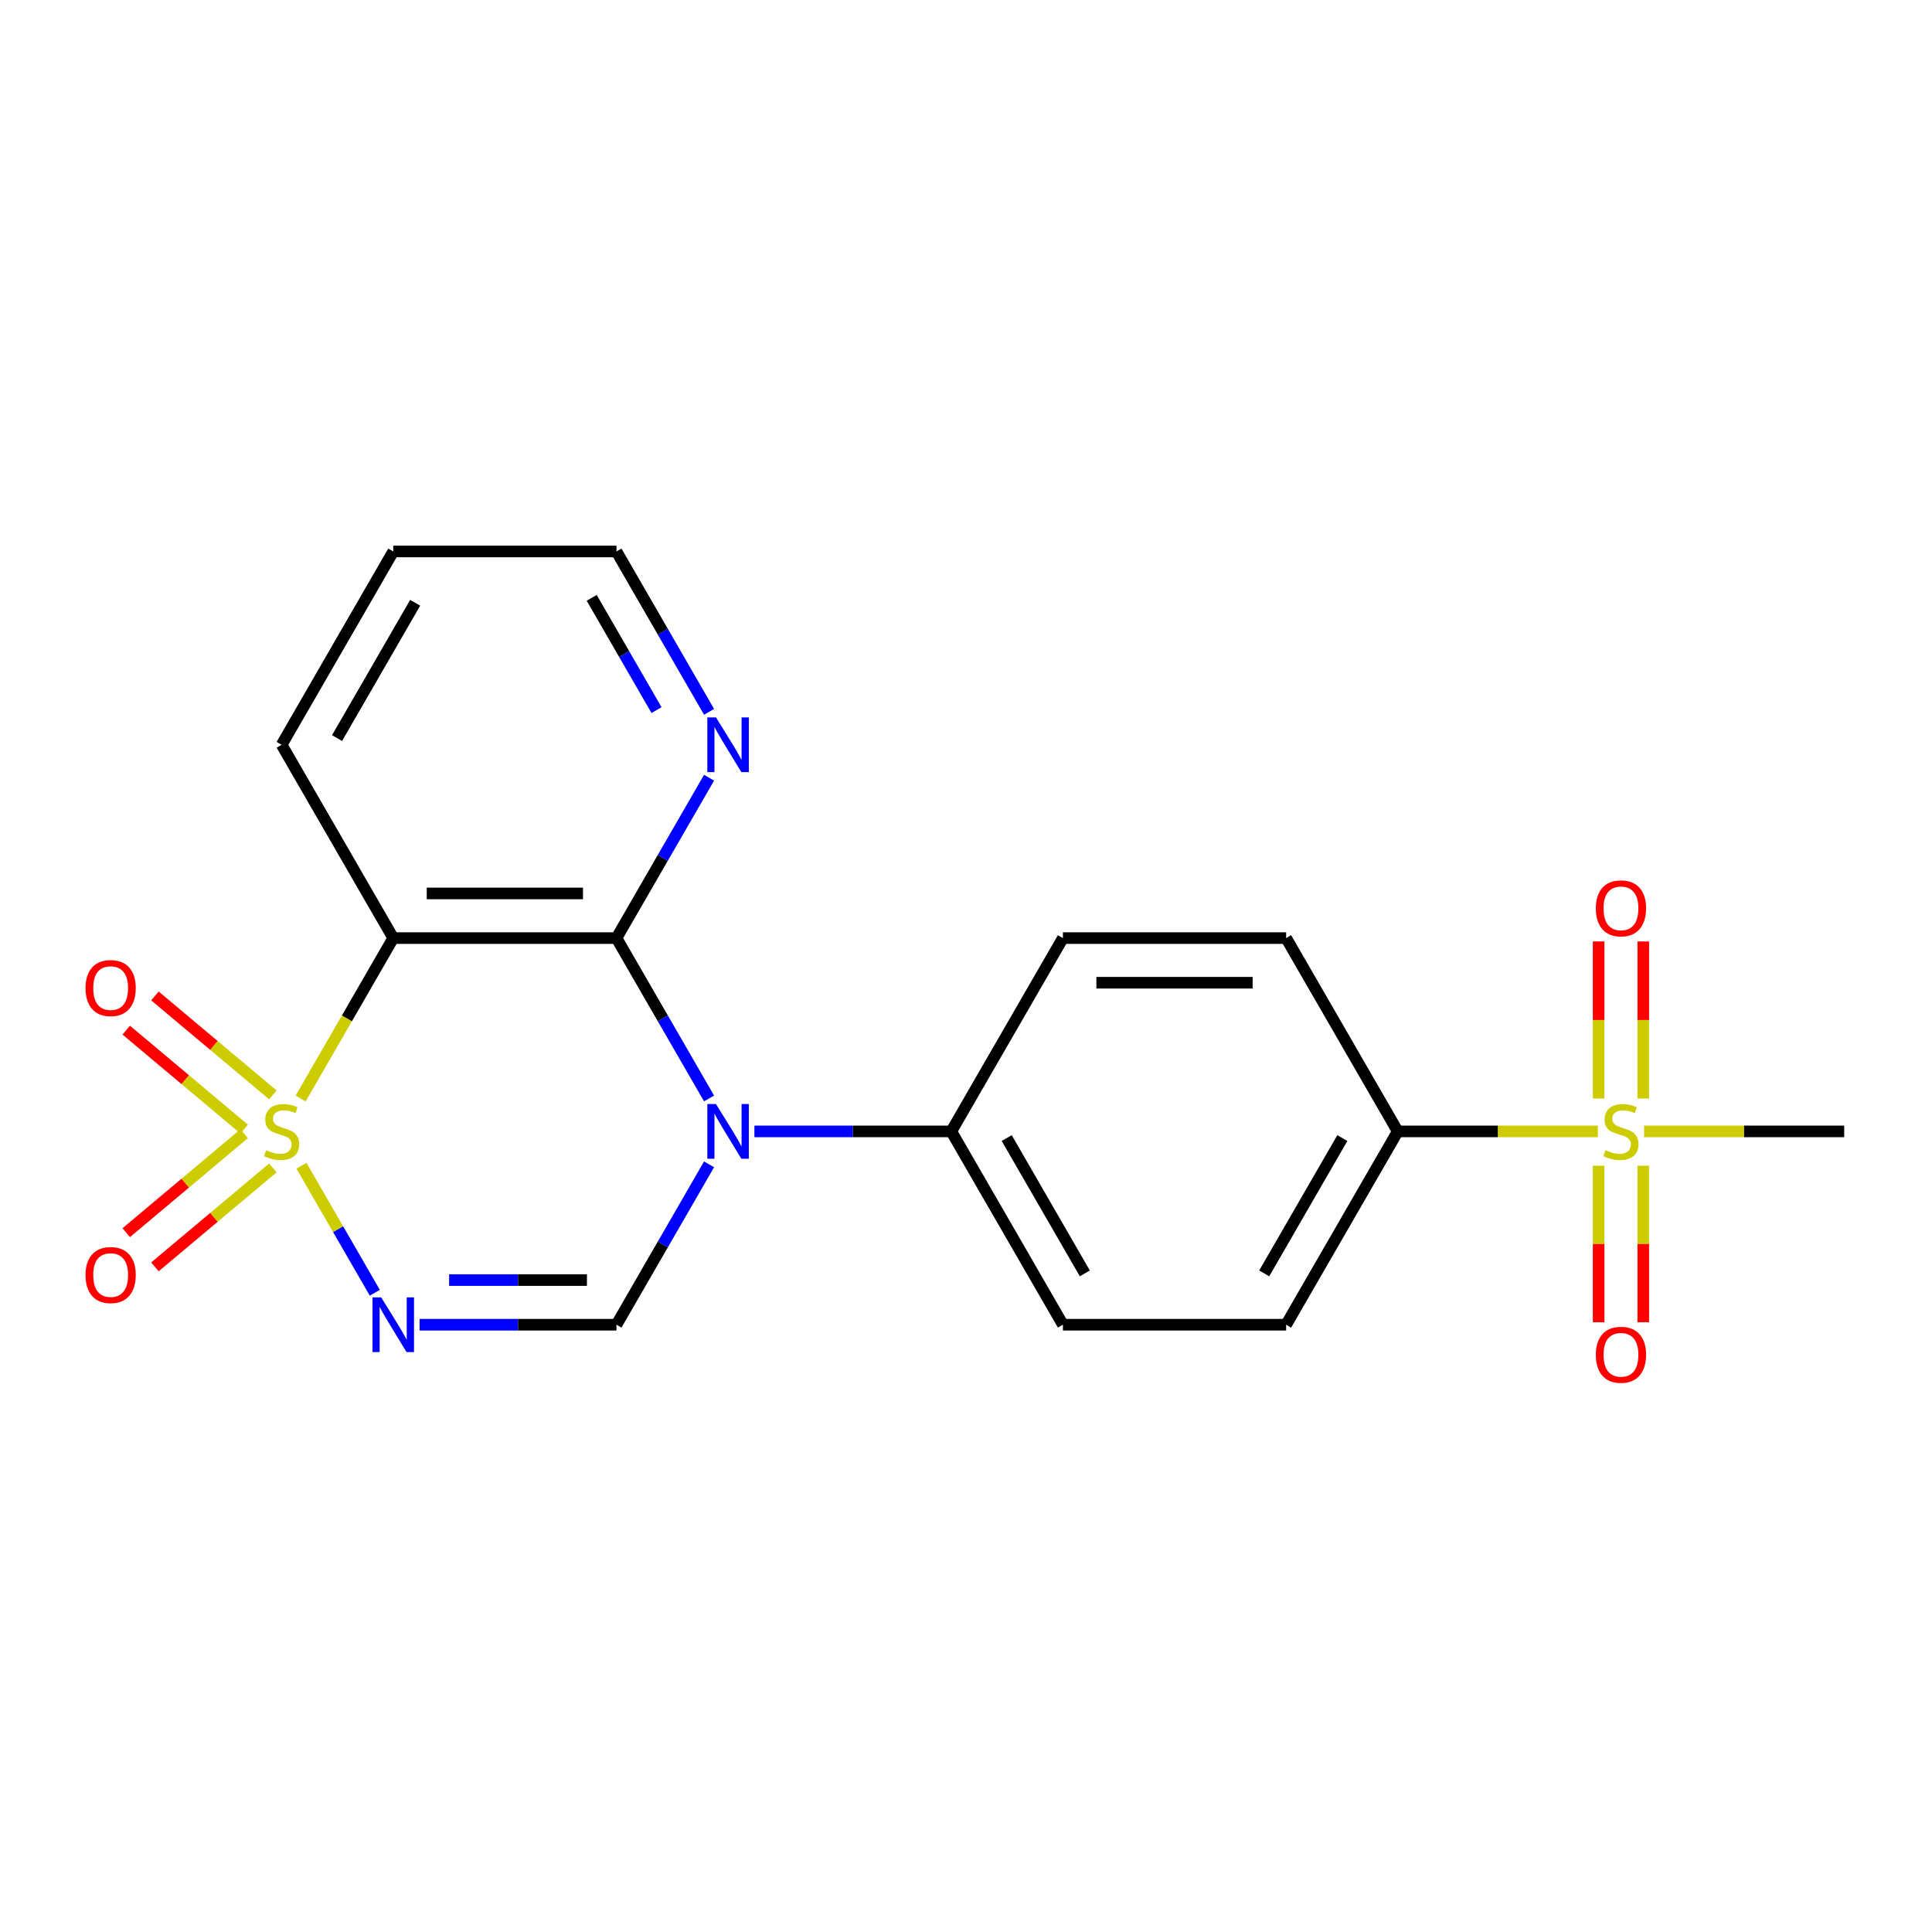 <?xml version='1.0' encoding='iso-8859-1'?>
<svg version='1.1' baseProfile='full'
              xmlns='http://www.w3.org/2000/svg'
                      xmlns:rdkit='http://www.rdkit.org/xml'
                      xmlns:xlink='http://www.w3.org/1999/xlink'
                  xml:space='preserve'
width='1000px' height='1000px' viewBox='0 0 1000 1000'>
<!-- END OF HEADER -->
<rect style='opacity:1.0;fill:#FFFFFF;stroke:none' width='1000' height='1000' x='0' y='0'> </rect>
<path class='bond-0' d='M 156.037,603.38 L 175.019,636.257' style='fill:none;fill-rule:evenodd;stroke:#CCCC00;stroke-width:6px;stroke-linecap:butt;stroke-linejoin:miter;stroke-opacity:1' />
<path class='bond-0' d='M 175.019,636.257 L 194,669.135' style='fill:none;fill-rule:evenodd;stroke:#0000FF;stroke-width:6px;stroke-linecap:butt;stroke-linejoin:miter;stroke-opacity:1' />
<path class='bond-2' d='M 155.598,568.603 L 179.573,527.078' style='fill:none;fill-rule:evenodd;stroke:#CCCC00;stroke-width:6px;stroke-linecap:butt;stroke-linejoin:miter;stroke-opacity:1' />
<path class='bond-2' d='M 179.573,527.078 L 203.547,485.552' style='fill:none;fill-rule:evenodd;stroke:#000000;stroke-width:6px;stroke-linecap:butt;stroke-linejoin:miter;stroke-opacity:1' />
<path class='bond-6' d='M 141.236,566.718 L 110.716,541.108' style='fill:none;fill-rule:evenodd;stroke:#CCCC00;stroke-width:6px;stroke-linecap:butt;stroke-linejoin:miter;stroke-opacity:1' />
<path class='bond-6' d='M 110.716,541.108 L 80.195,515.498' style='fill:none;fill-rule:evenodd;stroke:#FF0000;stroke-width:6px;stroke-linecap:butt;stroke-linejoin:miter;stroke-opacity:1' />
<path class='bond-6' d='M 126.383,584.419 L 95.862,558.81' style='fill:none;fill-rule:evenodd;stroke:#CCCC00;stroke-width:6px;stroke-linecap:butt;stroke-linejoin:miter;stroke-opacity:1' />
<path class='bond-6' d='M 95.862,558.81 L 65.342,533.2' style='fill:none;fill-rule:evenodd;stroke:#FF0000;stroke-width:6px;stroke-linecap:butt;stroke-linejoin:miter;stroke-opacity:1' />
<path class='bond-7' d='M 126.383,586.803 L 95.862,612.413' style='fill:none;fill-rule:evenodd;stroke:#CCCC00;stroke-width:6px;stroke-linecap:butt;stroke-linejoin:miter;stroke-opacity:1' />
<path class='bond-7' d='M 95.862,612.413 L 65.342,638.023' style='fill:none;fill-rule:evenodd;stroke:#FF0000;stroke-width:6px;stroke-linecap:butt;stroke-linejoin:miter;stroke-opacity:1' />
<path class='bond-7' d='M 141.236,604.505 L 110.716,630.115' style='fill:none;fill-rule:evenodd;stroke:#CCCC00;stroke-width:6px;stroke-linecap:butt;stroke-linejoin:miter;stroke-opacity:1' />
<path class='bond-7' d='M 110.716,630.115 L 80.195,655.724' style='fill:none;fill-rule:evenodd;stroke:#FF0000;stroke-width:6px;stroke-linecap:butt;stroke-linejoin:miter;stroke-opacity:1' />
<path class='bond-4' d='M 217.176,685.67 L 268.131,685.67' style='fill:none;fill-rule:evenodd;stroke:#0000FF;stroke-width:6px;stroke-linecap:butt;stroke-linejoin:miter;stroke-opacity:1' />
<path class='bond-4' d='M 268.131,685.67 L 319.085,685.67' style='fill:none;fill-rule:evenodd;stroke:#000000;stroke-width:6px;stroke-linecap:butt;stroke-linejoin:miter;stroke-opacity:1' />
<path class='bond-4' d='M 232.462,662.563 L 268.131,662.563' style='fill:none;fill-rule:evenodd;stroke:#0000FF;stroke-width:6px;stroke-linecap:butt;stroke-linejoin:miter;stroke-opacity:1' />
<path class='bond-4' d='M 268.131,662.563 L 303.799,662.563' style='fill:none;fill-rule:evenodd;stroke:#000000;stroke-width:6px;stroke-linecap:butt;stroke-linejoin:miter;stroke-opacity:1' />
<path class='bond-1' d='M 367.012,568.563 L 343.049,527.058' style='fill:none;fill-rule:evenodd;stroke:#0000FF;stroke-width:6px;stroke-linecap:butt;stroke-linejoin:miter;stroke-opacity:1' />
<path class='bond-1' d='M 343.049,527.058 L 319.085,485.552' style='fill:none;fill-rule:evenodd;stroke:#000000;stroke-width:6px;stroke-linecap:butt;stroke-linejoin:miter;stroke-opacity:1' />
<path class='bond-8' d='M 390.483,585.611 L 441.438,585.611' style='fill:none;fill-rule:evenodd;stroke:#0000FF;stroke-width:6px;stroke-linecap:butt;stroke-linejoin:miter;stroke-opacity:1' />
<path class='bond-8' d='M 441.438,585.611 L 492.393,585.611' style='fill:none;fill-rule:evenodd;stroke:#000000;stroke-width:6px;stroke-linecap:butt;stroke-linejoin:miter;stroke-opacity:1' />
<path class='bond-21' d='M 367.012,602.66 L 343.049,644.165' style='fill:none;fill-rule:evenodd;stroke:#0000FF;stroke-width:6px;stroke-linecap:butt;stroke-linejoin:miter;stroke-opacity:1' />
<path class='bond-21' d='M 343.049,644.165 L 319.085,685.67' style='fill:none;fill-rule:evenodd;stroke:#000000;stroke-width:6px;stroke-linecap:butt;stroke-linejoin:miter;stroke-opacity:1' />
<path class='bond-3' d='M 203.547,485.552 L 319.085,485.552' style='fill:none;fill-rule:evenodd;stroke:#000000;stroke-width:6px;stroke-linecap:butt;stroke-linejoin:miter;stroke-opacity:1' />
<path class='bond-3' d='M 220.878,462.445 L 301.755,462.445' style='fill:none;fill-rule:evenodd;stroke:#000000;stroke-width:6px;stroke-linecap:butt;stroke-linejoin:miter;stroke-opacity:1' />
<path class='bond-18' d='M 203.547,485.552 L 145.778,385.493' style='fill:none;fill-rule:evenodd;stroke:#000000;stroke-width:6px;stroke-linecap:butt;stroke-linejoin:miter;stroke-opacity:1' />
<path class='bond-9' d='M 319.085,485.552 L 343.049,444.047' style='fill:none;fill-rule:evenodd;stroke:#000000;stroke-width:6px;stroke-linecap:butt;stroke-linejoin:miter;stroke-opacity:1' />
<path class='bond-9' d='M 343.049,444.047 L 367.012,402.542' style='fill:none;fill-rule:evenodd;stroke:#0000FF;stroke-width:6px;stroke-linecap:butt;stroke-linejoin:miter;stroke-opacity:1' />
<path class='bond-5' d='M 827.039,585.611 L 775.254,585.611' style='fill:none;fill-rule:evenodd;stroke:#CCCC00;stroke-width:6px;stroke-linecap:butt;stroke-linejoin:miter;stroke-opacity:1' />
<path class='bond-5' d='M 775.254,585.611 L 723.469,585.611' style='fill:none;fill-rule:evenodd;stroke:#000000;stroke-width:6px;stroke-linecap:butt;stroke-linejoin:miter;stroke-opacity:1' />
<path class='bond-11' d='M 850.561,568.603 L 850.561,527.95' style='fill:none;fill-rule:evenodd;stroke:#CCCC00;stroke-width:6px;stroke-linecap:butt;stroke-linejoin:miter;stroke-opacity:1' />
<path class='bond-11' d='M 850.561,527.95 L 850.561,487.296' style='fill:none;fill-rule:evenodd;stroke:#FF0000;stroke-width:6px;stroke-linecap:butt;stroke-linejoin:miter;stroke-opacity:1' />
<path class='bond-11' d='M 827.453,568.603 L 827.453,527.95' style='fill:none;fill-rule:evenodd;stroke:#CCCC00;stroke-width:6px;stroke-linecap:butt;stroke-linejoin:miter;stroke-opacity:1' />
<path class='bond-11' d='M 827.453,527.95 L 827.453,487.296' style='fill:none;fill-rule:evenodd;stroke:#FF0000;stroke-width:6px;stroke-linecap:butt;stroke-linejoin:miter;stroke-opacity:1' />
<path class='bond-12' d='M 827.453,603.38 L 827.453,643.883' style='fill:none;fill-rule:evenodd;stroke:#CCCC00;stroke-width:6px;stroke-linecap:butt;stroke-linejoin:miter;stroke-opacity:1' />
<path class='bond-12' d='M 827.453,643.883 L 827.453,684.385' style='fill:none;fill-rule:evenodd;stroke:#FF0000;stroke-width:6px;stroke-linecap:butt;stroke-linejoin:miter;stroke-opacity:1' />
<path class='bond-12' d='M 850.561,603.38 L 850.561,643.883' style='fill:none;fill-rule:evenodd;stroke:#CCCC00;stroke-width:6px;stroke-linecap:butt;stroke-linejoin:miter;stroke-opacity:1' />
<path class='bond-12' d='M 850.561,643.883 L 850.561,684.385' style='fill:none;fill-rule:evenodd;stroke:#FF0000;stroke-width:6px;stroke-linecap:butt;stroke-linejoin:miter;stroke-opacity:1' />
<path class='bond-17' d='M 850.976,585.611 L 902.761,585.611' style='fill:none;fill-rule:evenodd;stroke:#CCCC00;stroke-width:6px;stroke-linecap:butt;stroke-linejoin:miter;stroke-opacity:1' />
<path class='bond-17' d='M 902.761,585.611 L 954.545,585.611' style='fill:none;fill-rule:evenodd;stroke:#000000;stroke-width:6px;stroke-linecap:butt;stroke-linejoin:miter;stroke-opacity:1' />
<path class='bond-13' d='M 492.393,585.611 L 550.162,485.552' style='fill:none;fill-rule:evenodd;stroke:#000000;stroke-width:6px;stroke-linecap:butt;stroke-linejoin:miter;stroke-opacity:1' />
<path class='bond-14' d='M 492.393,585.611 L 550.162,685.67' style='fill:none;fill-rule:evenodd;stroke:#000000;stroke-width:6px;stroke-linecap:butt;stroke-linejoin:miter;stroke-opacity:1' />
<path class='bond-14' d='M 521.07,589.066 L 561.508,659.108' style='fill:none;fill-rule:evenodd;stroke:#000000;stroke-width:6px;stroke-linecap:butt;stroke-linejoin:miter;stroke-opacity:1' />
<path class='bond-22' d='M 367.012,368.445 L 343.049,326.94' style='fill:none;fill-rule:evenodd;stroke:#0000FF;stroke-width:6px;stroke-linecap:butt;stroke-linejoin:miter;stroke-opacity:1' />
<path class='bond-22' d='M 343.049,326.94 L 319.085,285.434' style='fill:none;fill-rule:evenodd;stroke:#000000;stroke-width:6px;stroke-linecap:butt;stroke-linejoin:miter;stroke-opacity:1' />
<path class='bond-22' d='M 339.811,367.547 L 323.037,338.494' style='fill:none;fill-rule:evenodd;stroke:#0000FF;stroke-width:6px;stroke-linecap:butt;stroke-linejoin:miter;stroke-opacity:1' />
<path class='bond-22' d='M 323.037,338.494 L 306.263,309.44' style='fill:none;fill-rule:evenodd;stroke:#000000;stroke-width:6px;stroke-linecap:butt;stroke-linejoin:miter;stroke-opacity:1' />
<path class='bond-10' d='M 723.469,585.611 L 665.7,685.67' style='fill:none;fill-rule:evenodd;stroke:#000000;stroke-width:6px;stroke-linecap:butt;stroke-linejoin:miter;stroke-opacity:1' />
<path class='bond-10' d='M 694.792,589.066 L 654.354,659.108' style='fill:none;fill-rule:evenodd;stroke:#000000;stroke-width:6px;stroke-linecap:butt;stroke-linejoin:miter;stroke-opacity:1' />
<path class='bond-23' d='M 723.469,585.611 L 665.7,485.552' style='fill:none;fill-rule:evenodd;stroke:#000000;stroke-width:6px;stroke-linecap:butt;stroke-linejoin:miter;stroke-opacity:1' />
<path class='bond-15' d='M 550.162,485.552 L 665.7,485.552' style='fill:none;fill-rule:evenodd;stroke:#000000;stroke-width:6px;stroke-linecap:butt;stroke-linejoin:miter;stroke-opacity:1' />
<path class='bond-15' d='M 567.493,508.66 L 648.369,508.66' style='fill:none;fill-rule:evenodd;stroke:#000000;stroke-width:6px;stroke-linecap:butt;stroke-linejoin:miter;stroke-opacity:1' />
<path class='bond-16' d='M 550.162,685.67 L 665.7,685.67' style='fill:none;fill-rule:evenodd;stroke:#000000;stroke-width:6px;stroke-linecap:butt;stroke-linejoin:miter;stroke-opacity:1' />
<path class='bond-20' d='M 145.778,385.493 L 203.547,285.434' style='fill:none;fill-rule:evenodd;stroke:#000000;stroke-width:6px;stroke-linecap:butt;stroke-linejoin:miter;stroke-opacity:1' />
<path class='bond-20' d='M 174.455,382.038 L 214.894,311.997' style='fill:none;fill-rule:evenodd;stroke:#000000;stroke-width:6px;stroke-linecap:butt;stroke-linejoin:miter;stroke-opacity:1' />
<path class='bond-19' d='M 319.085,285.434 L 203.547,285.434' style='fill:none;fill-rule:evenodd;stroke:#000000;stroke-width:6px;stroke-linecap:butt;stroke-linejoin:miter;stroke-opacity:1' />
<path  class='atom-0' d='M 137.778 595.331
Q 138.098 595.451, 139.418 596.011
Q 140.738 596.571, 142.178 596.931
Q 143.658 597.251, 145.098 597.251
Q 147.778 597.251, 149.338 595.971
Q 150.898 594.651, 150.898 592.371
Q 150.898 590.811, 150.098 589.851
Q 149.338 588.891, 148.138 588.371
Q 146.938 587.851, 144.938 587.251
Q 142.418 586.491, 140.898 585.771
Q 139.418 585.051, 138.338 583.531
Q 137.298 582.011, 137.298 579.451
Q 137.298 575.891, 139.698 573.691
Q 142.138 571.491, 146.938 571.491
Q 150.218 571.491, 153.938 573.051
L 153.018 576.131
Q 149.618 574.731, 147.058 574.731
Q 144.298 574.731, 142.778 575.891
Q 141.258 577.011, 141.298 578.971
Q 141.298 580.491, 142.058 581.411
Q 142.858 582.331, 143.978 582.851
Q 145.138 583.371, 147.058 583.971
Q 149.618 584.771, 151.138 585.571
Q 152.658 586.371, 153.738 588.011
Q 154.858 589.611, 154.858 592.371
Q 154.858 596.291, 152.218 598.411
Q 149.618 600.491, 145.258 600.491
Q 142.738 600.491, 140.818 599.931
Q 138.938 599.411, 136.698 598.491
L 137.778 595.331
' fill='#CCCC00'/>
<path  class='atom-1' d='M 197.287 671.51
L 206.567 686.51
Q 207.487 687.99, 208.967 690.67
Q 210.447 693.35, 210.527 693.51
L 210.527 671.51
L 214.287 671.51
L 214.287 699.83
L 210.407 699.83
L 200.447 683.43
Q 199.287 681.51, 198.047 679.31
Q 196.847 677.11, 196.487 676.43
L 196.487 699.83
L 192.807 699.83
L 192.807 671.51
L 197.287 671.51
' fill='#0000FF'/>
<path  class='atom-2' d='M 370.595 571.451
L 379.875 586.451
Q 380.795 587.931, 382.275 590.611
Q 383.755 593.291, 383.835 593.451
L 383.835 571.451
L 387.595 571.451
L 387.595 599.771
L 383.715 599.771
L 373.755 583.371
Q 372.595 581.451, 371.355 579.251
Q 370.155 577.051, 369.795 576.371
L 369.795 599.771
L 366.115 599.771
L 366.115 571.451
L 370.595 571.451
' fill='#0000FF'/>
<path  class='atom-6' d='M 831.007 595.331
Q 831.327 595.451, 832.647 596.011
Q 833.967 596.571, 835.407 596.931
Q 836.887 597.251, 838.327 597.251
Q 841.007 597.251, 842.567 595.971
Q 844.127 594.651, 844.127 592.371
Q 844.127 590.811, 843.327 589.851
Q 842.567 588.891, 841.367 588.371
Q 840.167 587.851, 838.167 587.251
Q 835.647 586.491, 834.127 585.771
Q 832.647 585.051, 831.567 583.531
Q 830.527 582.011, 830.527 579.451
Q 830.527 575.891, 832.927 573.691
Q 835.367 571.491, 840.167 571.491
Q 843.447 571.491, 847.167 573.051
L 846.247 576.131
Q 842.847 574.731, 840.287 574.731
Q 837.527 574.731, 836.007 575.891
Q 834.487 577.011, 834.527 578.971
Q 834.527 580.491, 835.287 581.411
Q 836.087 582.331, 837.207 582.851
Q 838.367 583.371, 840.287 583.971
Q 842.847 584.771, 844.367 585.571
Q 845.887 586.371, 846.967 588.011
Q 848.087 589.611, 848.087 592.371
Q 848.087 596.291, 845.447 598.411
Q 842.847 600.491, 838.487 600.491
Q 835.967 600.491, 834.047 599.931
Q 832.167 599.411, 829.927 598.491
L 831.007 595.331
' fill='#CCCC00'/>
<path  class='atom-7' d='M 44.271 511.425
Q 44.271 504.625, 47.631 500.825
Q 50.991 497.025, 57.271 497.025
Q 63.551 497.025, 66.911 500.825
Q 70.271 504.625, 70.271 511.425
Q 70.271 518.305, 66.871 522.225
Q 63.471 526.105, 57.271 526.105
Q 51.031 526.105, 47.631 522.225
Q 44.271 518.345, 44.271 511.425
M 57.271 522.905
Q 61.591 522.905, 63.911 520.025
Q 66.271 517.105, 66.271 511.425
Q 66.271 505.865, 63.911 503.065
Q 61.591 500.225, 57.271 500.225
Q 52.951 500.225, 50.591 503.025
Q 48.271 505.825, 48.271 511.425
Q 48.271 517.145, 50.591 520.025
Q 52.951 522.905, 57.271 522.905
' fill='#FF0000'/>
<path  class='atom-8' d='M 44.271 659.958
Q 44.271 653.158, 47.631 649.358
Q 50.991 645.558, 57.271 645.558
Q 63.551 645.558, 66.911 649.358
Q 70.271 653.158, 70.271 659.958
Q 70.271 666.838, 66.871 670.758
Q 63.471 674.638, 57.271 674.638
Q 51.031 674.638, 47.631 670.758
Q 44.271 666.878, 44.271 659.958
M 57.271 671.438
Q 61.591 671.438, 63.911 668.558
Q 66.271 665.638, 66.271 659.958
Q 66.271 654.398, 63.911 651.598
Q 61.591 648.758, 57.271 648.758
Q 52.951 648.758, 50.591 651.558
Q 48.271 654.358, 48.271 659.958
Q 48.271 665.678, 50.591 668.558
Q 52.951 671.438, 57.271 671.438
' fill='#FF0000'/>
<path  class='atom-10' d='M 370.595 371.333
L 379.875 386.333
Q 380.795 387.813, 382.275 390.493
Q 383.755 393.173, 383.835 393.333
L 383.835 371.333
L 387.595 371.333
L 387.595 399.653
L 383.715 399.653
L 373.755 383.253
Q 372.595 381.333, 371.355 379.133
Q 370.155 376.933, 369.795 376.253
L 369.795 399.653
L 366.115 399.653
L 366.115 371.333
L 370.595 371.333
' fill='#0000FF'/>
<path  class='atom-12' d='M 826.007 470.153
Q 826.007 463.353, 829.367 459.553
Q 832.727 455.753, 839.007 455.753
Q 845.287 455.753, 848.647 459.553
Q 852.007 463.353, 852.007 470.153
Q 852.007 477.033, 848.607 480.953
Q 845.207 484.833, 839.007 484.833
Q 832.767 484.833, 829.367 480.953
Q 826.007 477.073, 826.007 470.153
M 839.007 481.633
Q 843.327 481.633, 845.647 478.753
Q 848.007 475.833, 848.007 470.153
Q 848.007 464.593, 845.647 461.793
Q 843.327 458.953, 839.007 458.953
Q 834.687 458.953, 832.327 461.753
Q 830.007 464.553, 830.007 470.153
Q 830.007 475.873, 832.327 478.753
Q 834.687 481.633, 839.007 481.633
' fill='#FF0000'/>
<path  class='atom-13' d='M 826.007 701.23
Q 826.007 694.43, 829.367 690.63
Q 832.727 686.83, 839.007 686.83
Q 845.287 686.83, 848.647 690.63
Q 852.007 694.43, 852.007 701.23
Q 852.007 708.11, 848.607 712.03
Q 845.207 715.91, 839.007 715.91
Q 832.767 715.91, 829.367 712.03
Q 826.007 708.15, 826.007 701.23
M 839.007 712.71
Q 843.327 712.71, 845.647 709.83
Q 848.007 706.91, 848.007 701.23
Q 848.007 695.67, 845.647 692.87
Q 843.327 690.03, 839.007 690.03
Q 834.687 690.03, 832.327 692.83
Q 830.007 695.63, 830.007 701.23
Q 830.007 706.95, 832.327 709.83
Q 834.687 712.71, 839.007 712.71
' fill='#FF0000'/>
</svg>
